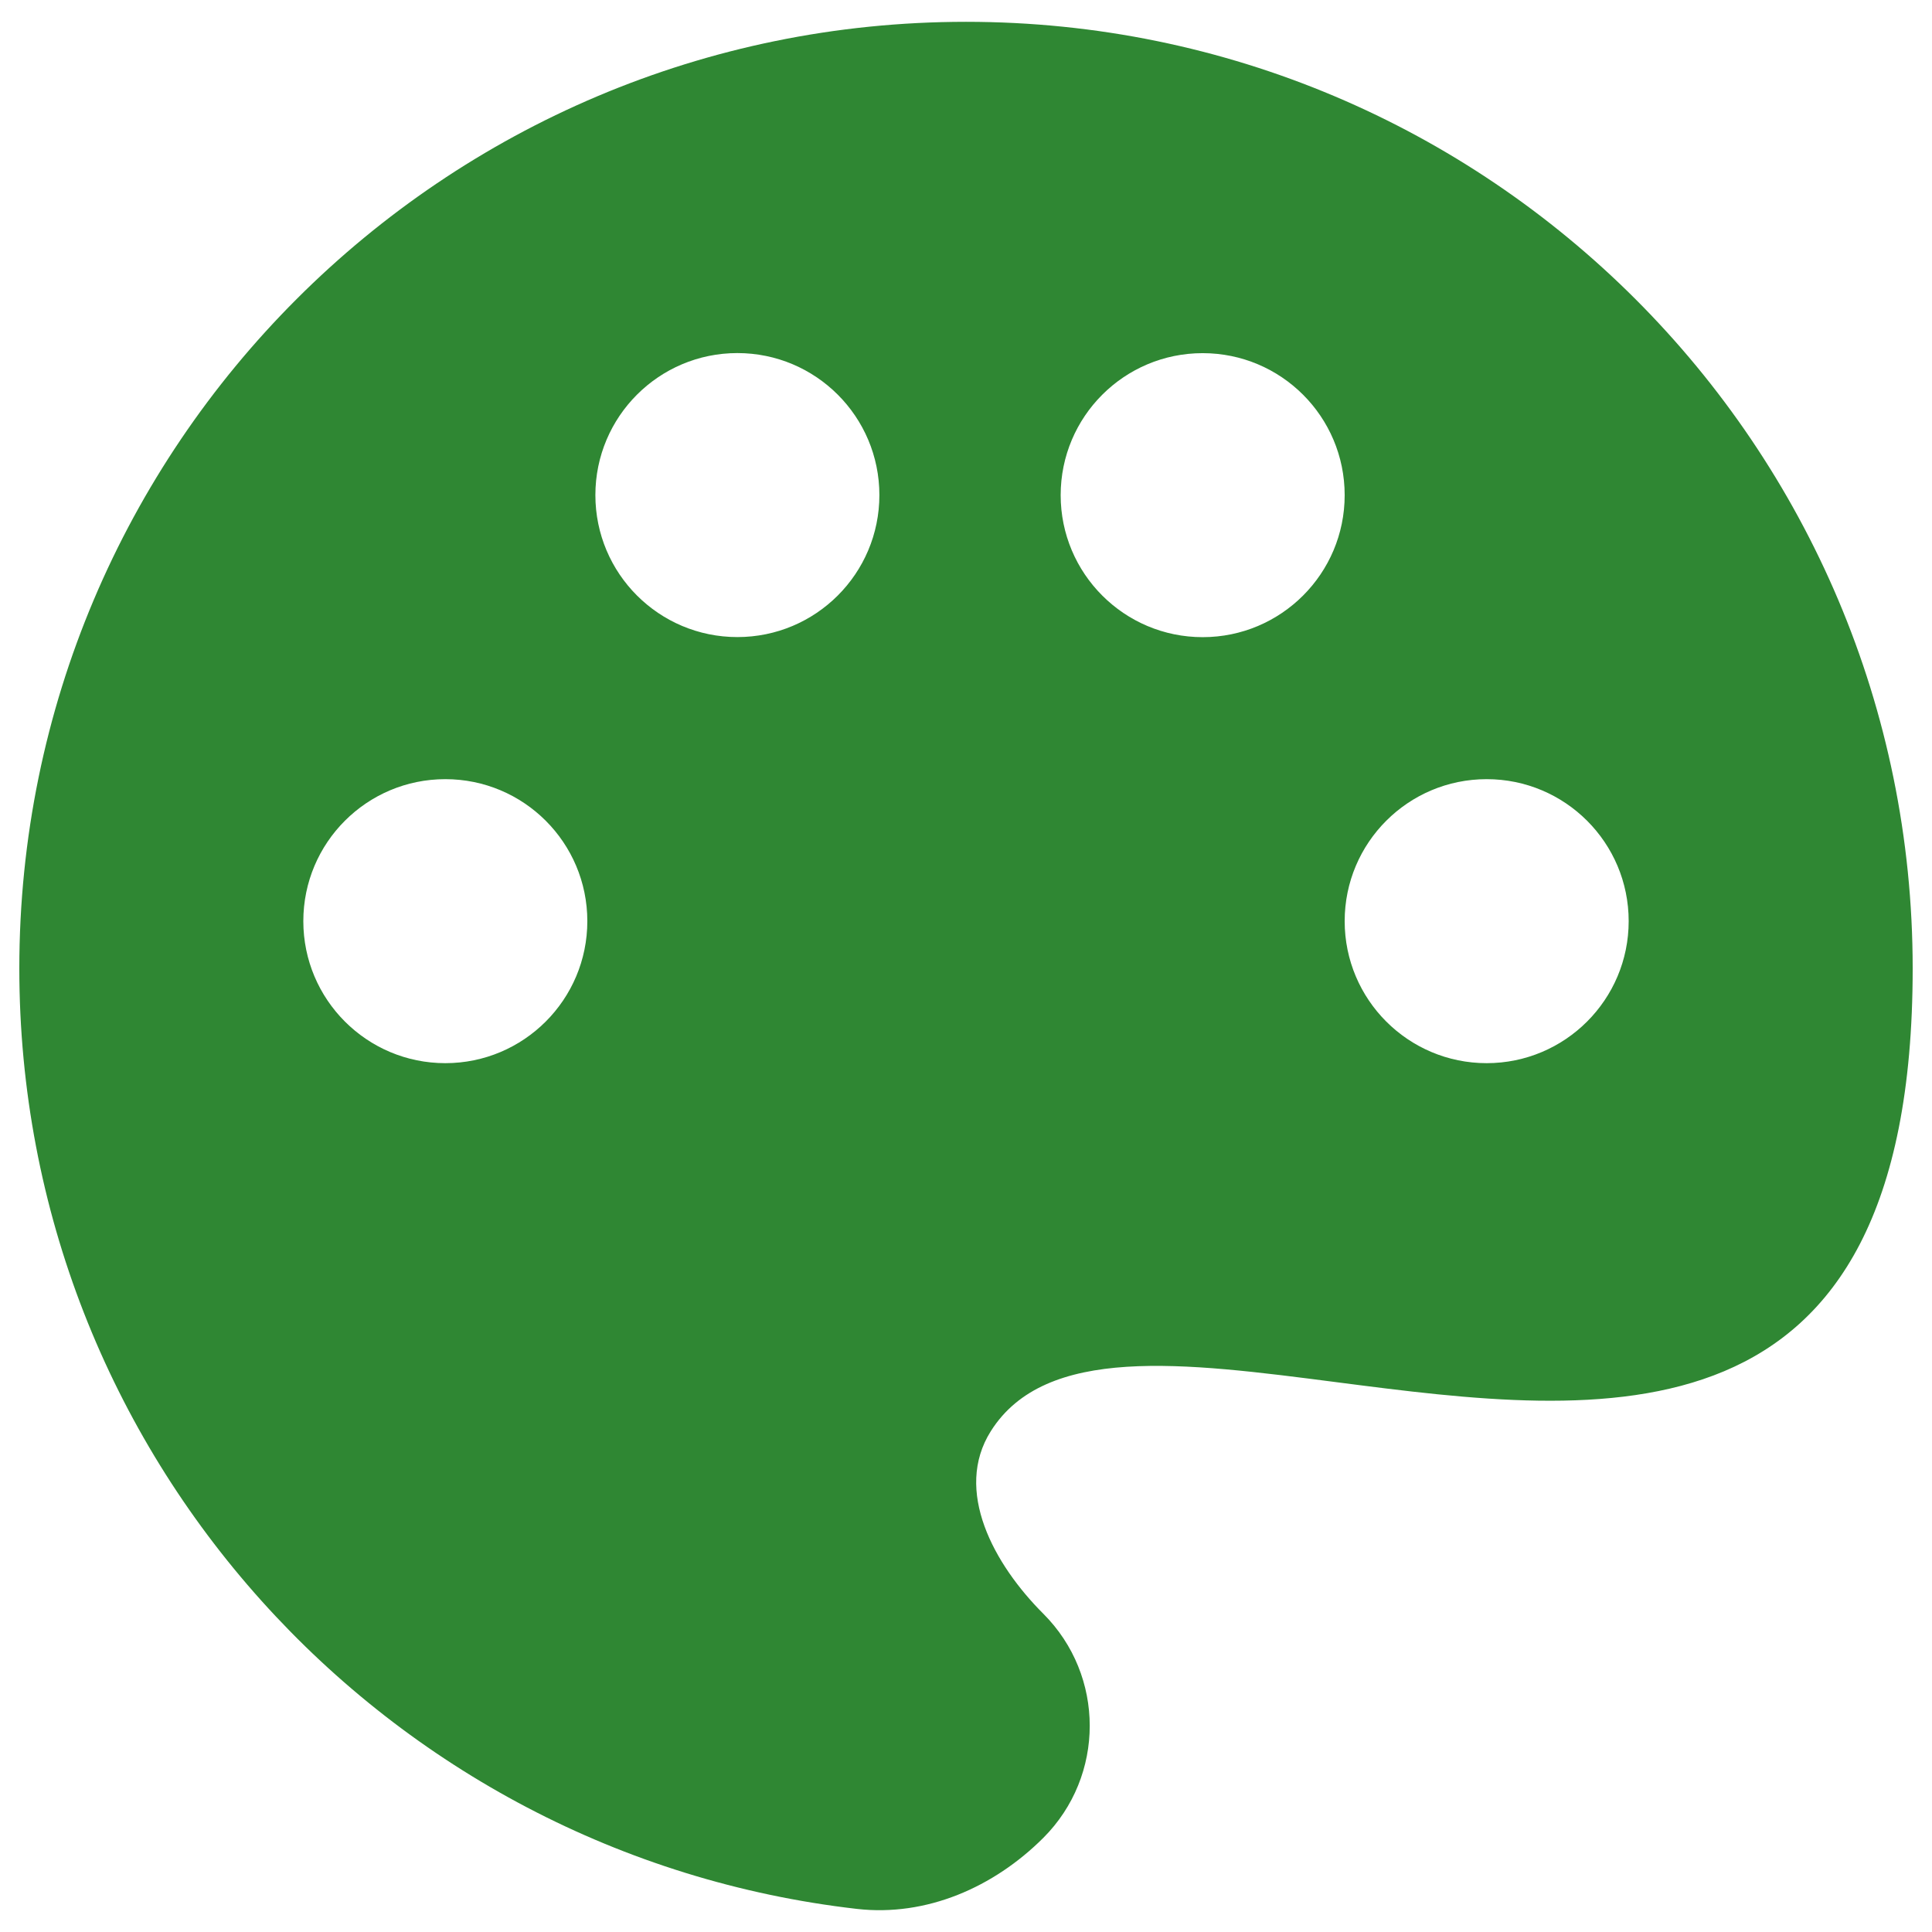 <svg width="24" height="24" viewBox="0 0 24 24" fill="none" xmlns="http://www.w3.org/2000/svg">
<g clip-path="url(#clip0_13130_80473)">
<path fill-rule="evenodd" clip-rule="evenodd" d="M10.644 23.713C4.788 23.041 0.24 18.067 0.24 12.03C0.24 5.536 5.505 0.271 12 0.271C18.495 0.271 23.76 5.536 23.76 12.03C23.76 18.095 19.899 17.596 16.602 17.17C14.701 16.924 12.986 16.703 12.308 17.779C11.844 18.515 12.345 19.432 12.961 20.047C13.729 20.816 13.729 22.061 12.961 22.83C12.345 23.445 11.508 23.812 10.644 23.713ZM10.924 6.15C10.924 7.125 10.134 7.914 9.16 7.914C8.186 7.914 7.396 7.125 7.396 6.15C7.396 5.176 8.186 4.386 9.16 4.386C10.134 4.386 10.924 5.176 10.924 6.15ZM5.532 13.207C6.506 13.207 7.296 12.417 7.296 11.443C7.296 10.468 6.506 9.679 5.532 9.679C4.558 9.679 3.768 10.468 3.768 11.443C3.768 12.417 4.558 13.207 5.532 13.207ZM18.468 13.207C19.442 13.207 20.232 12.417 20.232 11.443C20.232 10.468 19.442 9.679 18.468 9.679C17.494 9.679 16.704 10.468 16.704 11.443C16.704 12.417 17.494 13.207 18.468 13.207ZM14.94 7.915C15.914 7.915 16.704 7.125 16.704 6.151C16.704 5.176 15.914 4.387 14.94 4.387C13.966 4.387 13.176 5.176 13.176 6.151C13.176 7.125 13.966 7.915 14.94 7.915Z" fill="#2F8733"/>
</g>
<defs>
<clipPath id="clip0_13130_80473">
<rect width="24" height="24" fill="white"/>
</clipPath>
</defs>
</svg>
